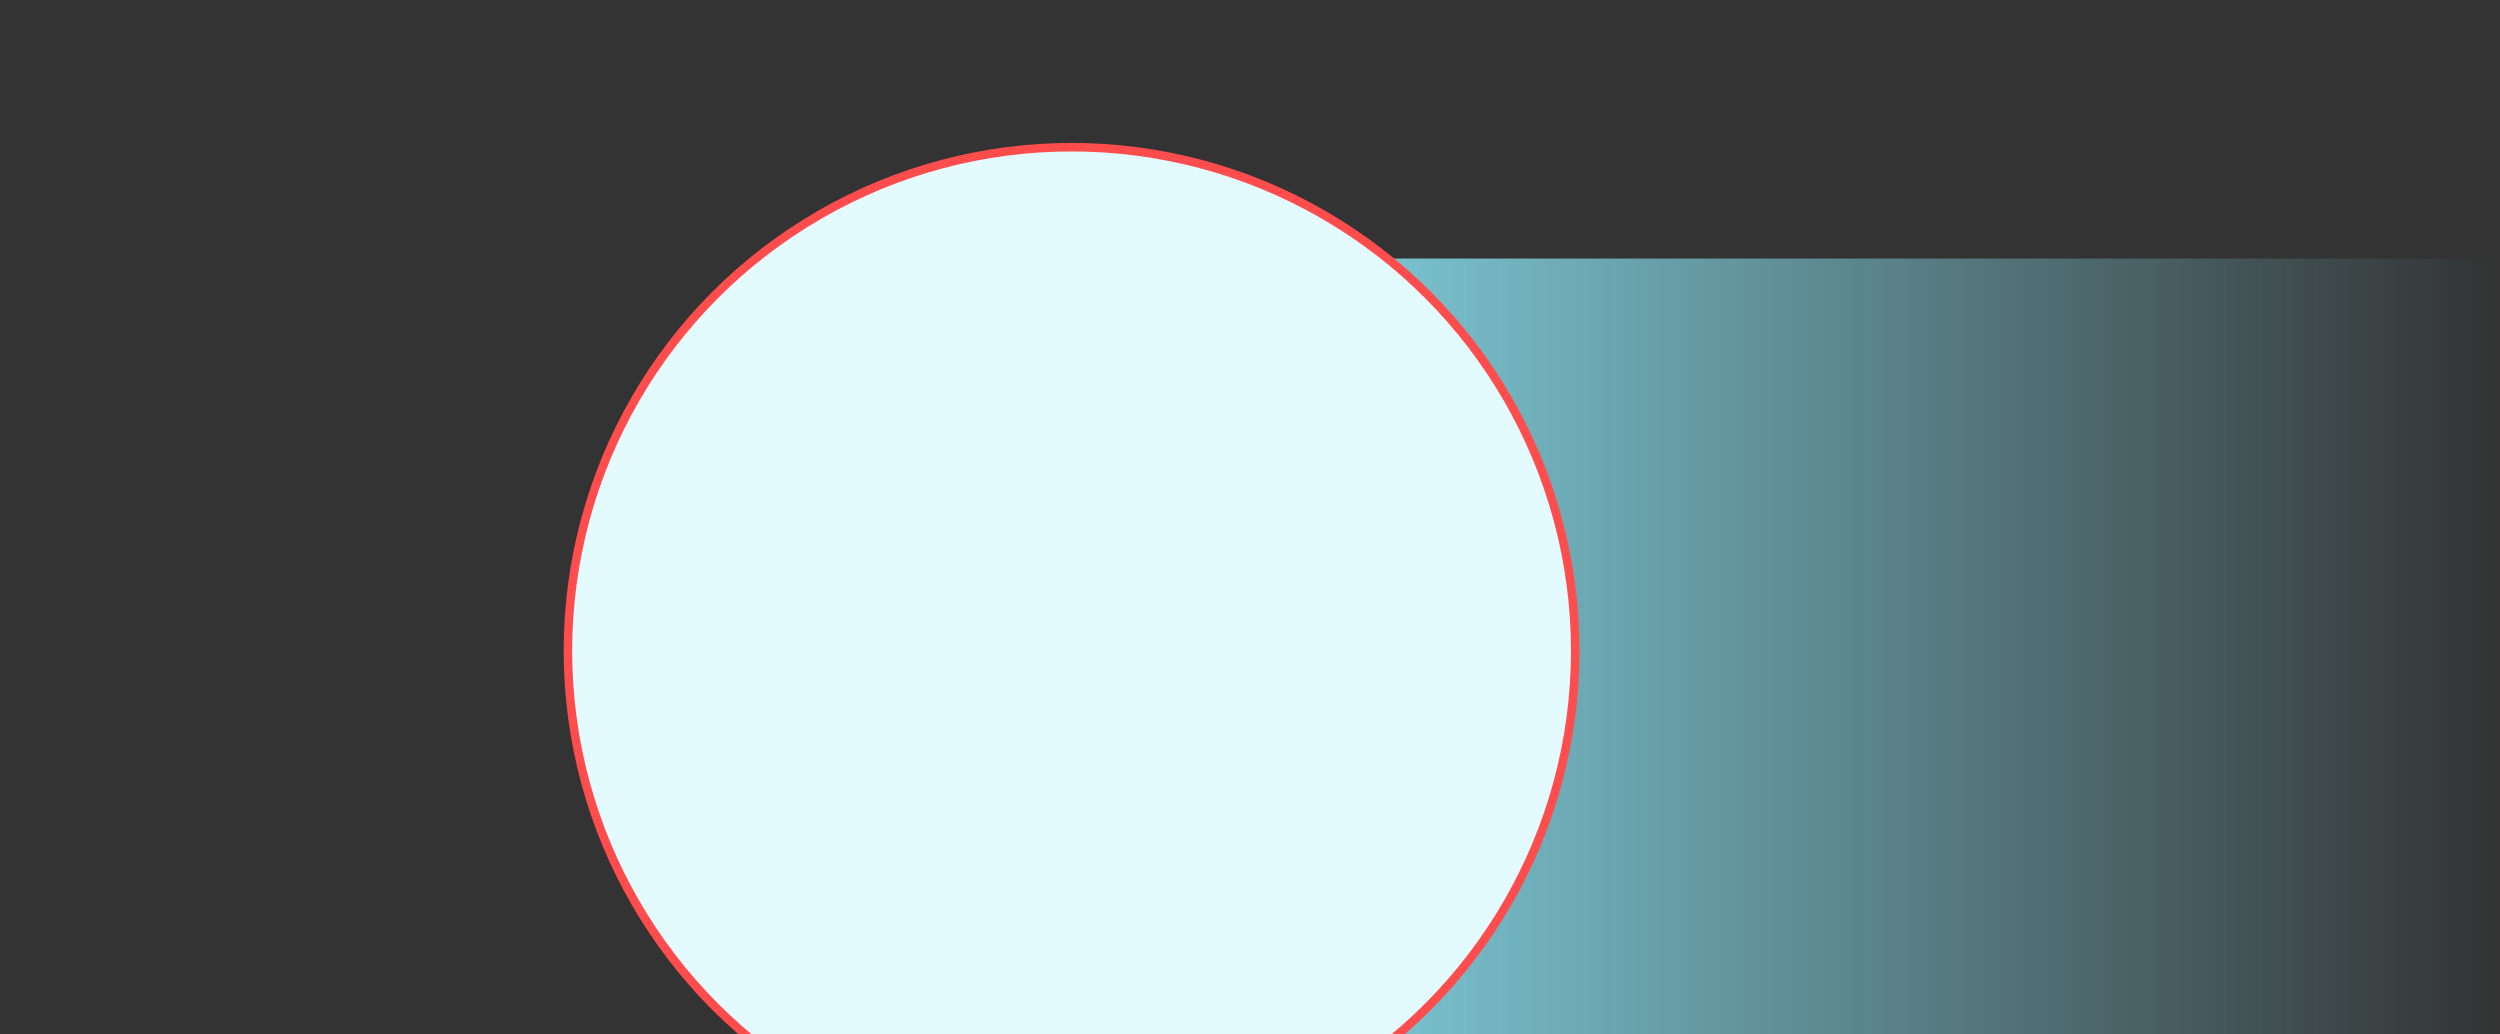 <?xml version="1.0" encoding="UTF-8"?>
<svg xmlns="http://www.w3.org/2000/svg" width="411" height="170" viewBox="0 0 411 170" fill="none">
  <rect x="0" y="0" width="411" height="170" fill="#333333" stroke="none"/>
  <g clip-path="url(#clip0_17524_109490)">
    <path d="M410.668 172.5H174.668V42.5H410.668V172.5Z" fill="url(#paint0_linear_17524_109490)"></path>
    <circle cx="176.168" cy="107" r="82.801" fill="#E3FAFE" stroke="#FF4C4C" stroke-width="1.399"></circle>
  </g>
  <defs>
    <linearGradient id="paint0_linear_17524_109490" x1="174.668" y1="107.5" x2="410.668" y2="107.5" gradientUnits="userSpaceOnUse">
      <stop stop-color="#8DECFC"></stop>
      <stop offset="1" stop-color="#8DECFC" stop-opacity="0"></stop>
    </linearGradient>
    <clipPath id="clip0_17524_109490">
      <rect width="410.667" height="170" fill="white"></rect>
    </clipPath>
  </defs>
</svg>
